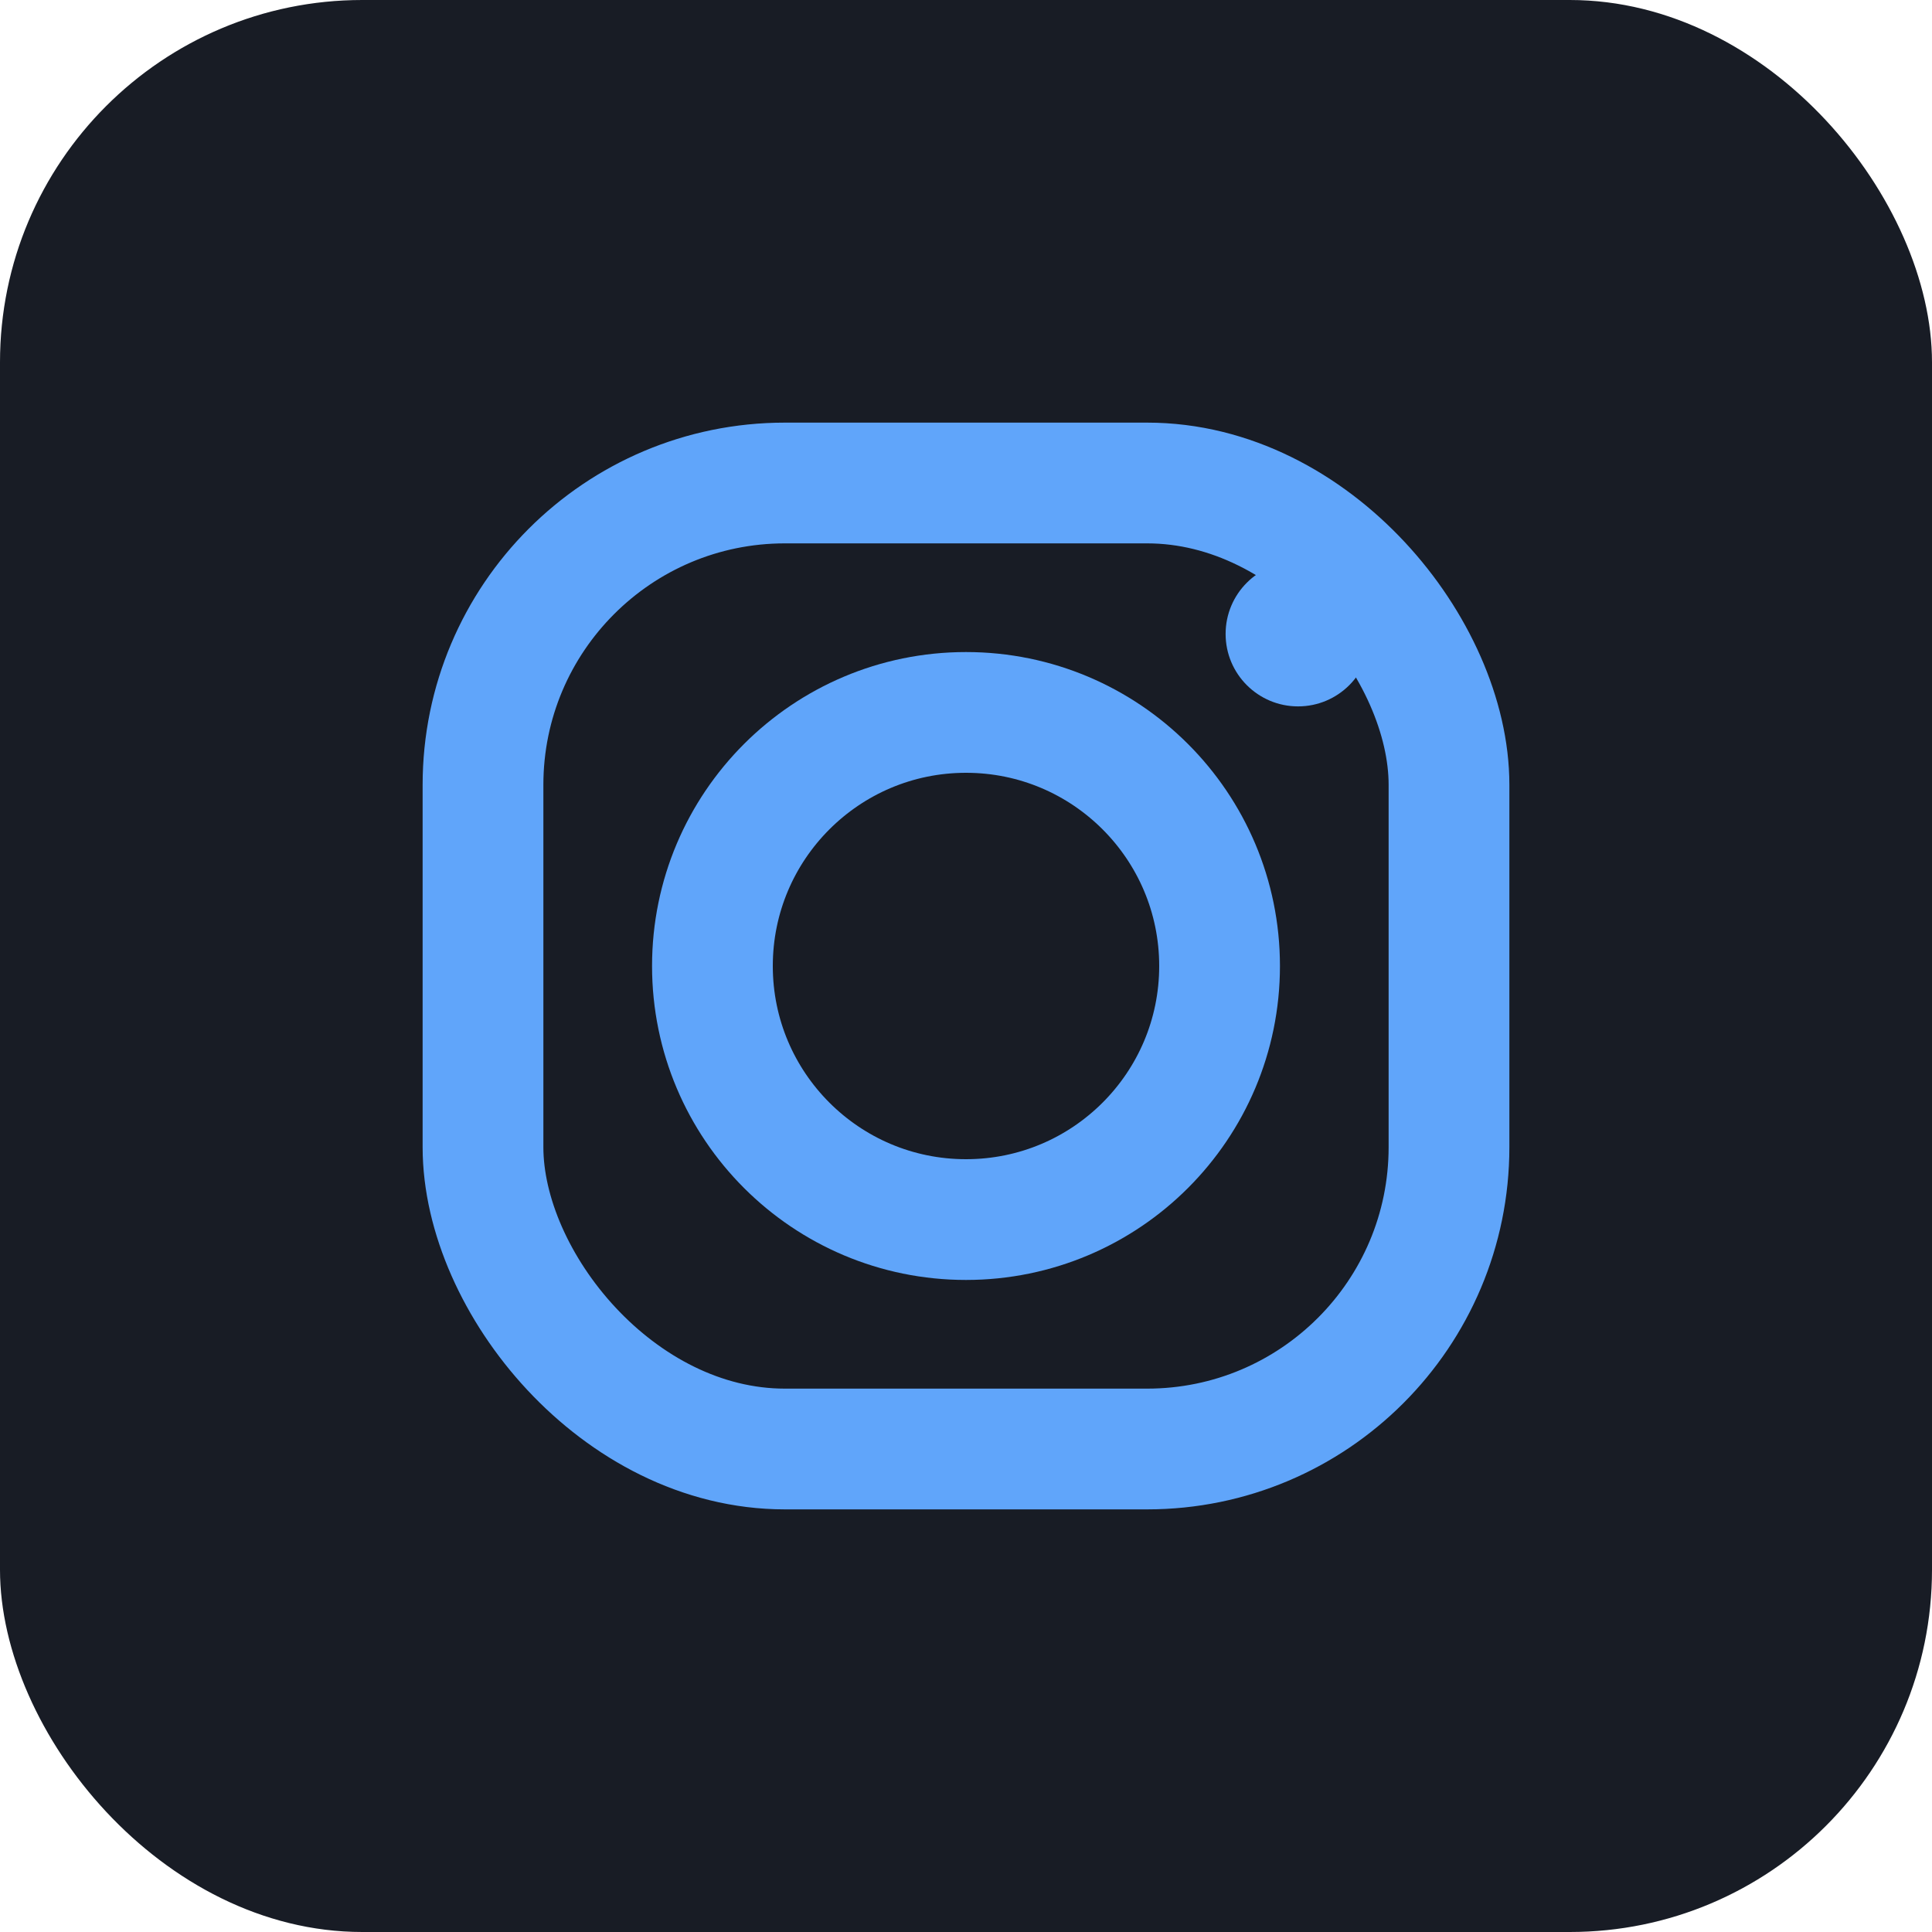 <svg width="28" height="28" viewBox="0 0 32 32" fill="none" xmlns="http://www.w3.org/2000/svg">
  <rect width="32" height="32" rx="6" fill="#181c25"/>
  <g>
    <rect x="8" y="8" width="16" height="16" rx="5" stroke="#60a5fa" stroke-width="2" fill="none"/>
    <circle cx="16" cy="16" r="4.2" stroke="#60a5fa" stroke-width="2" fill="none"/>
    <circle cx="21.5" cy="10.5" r="1.2" fill="#60a5fa"/>
  </g>
</svg>
